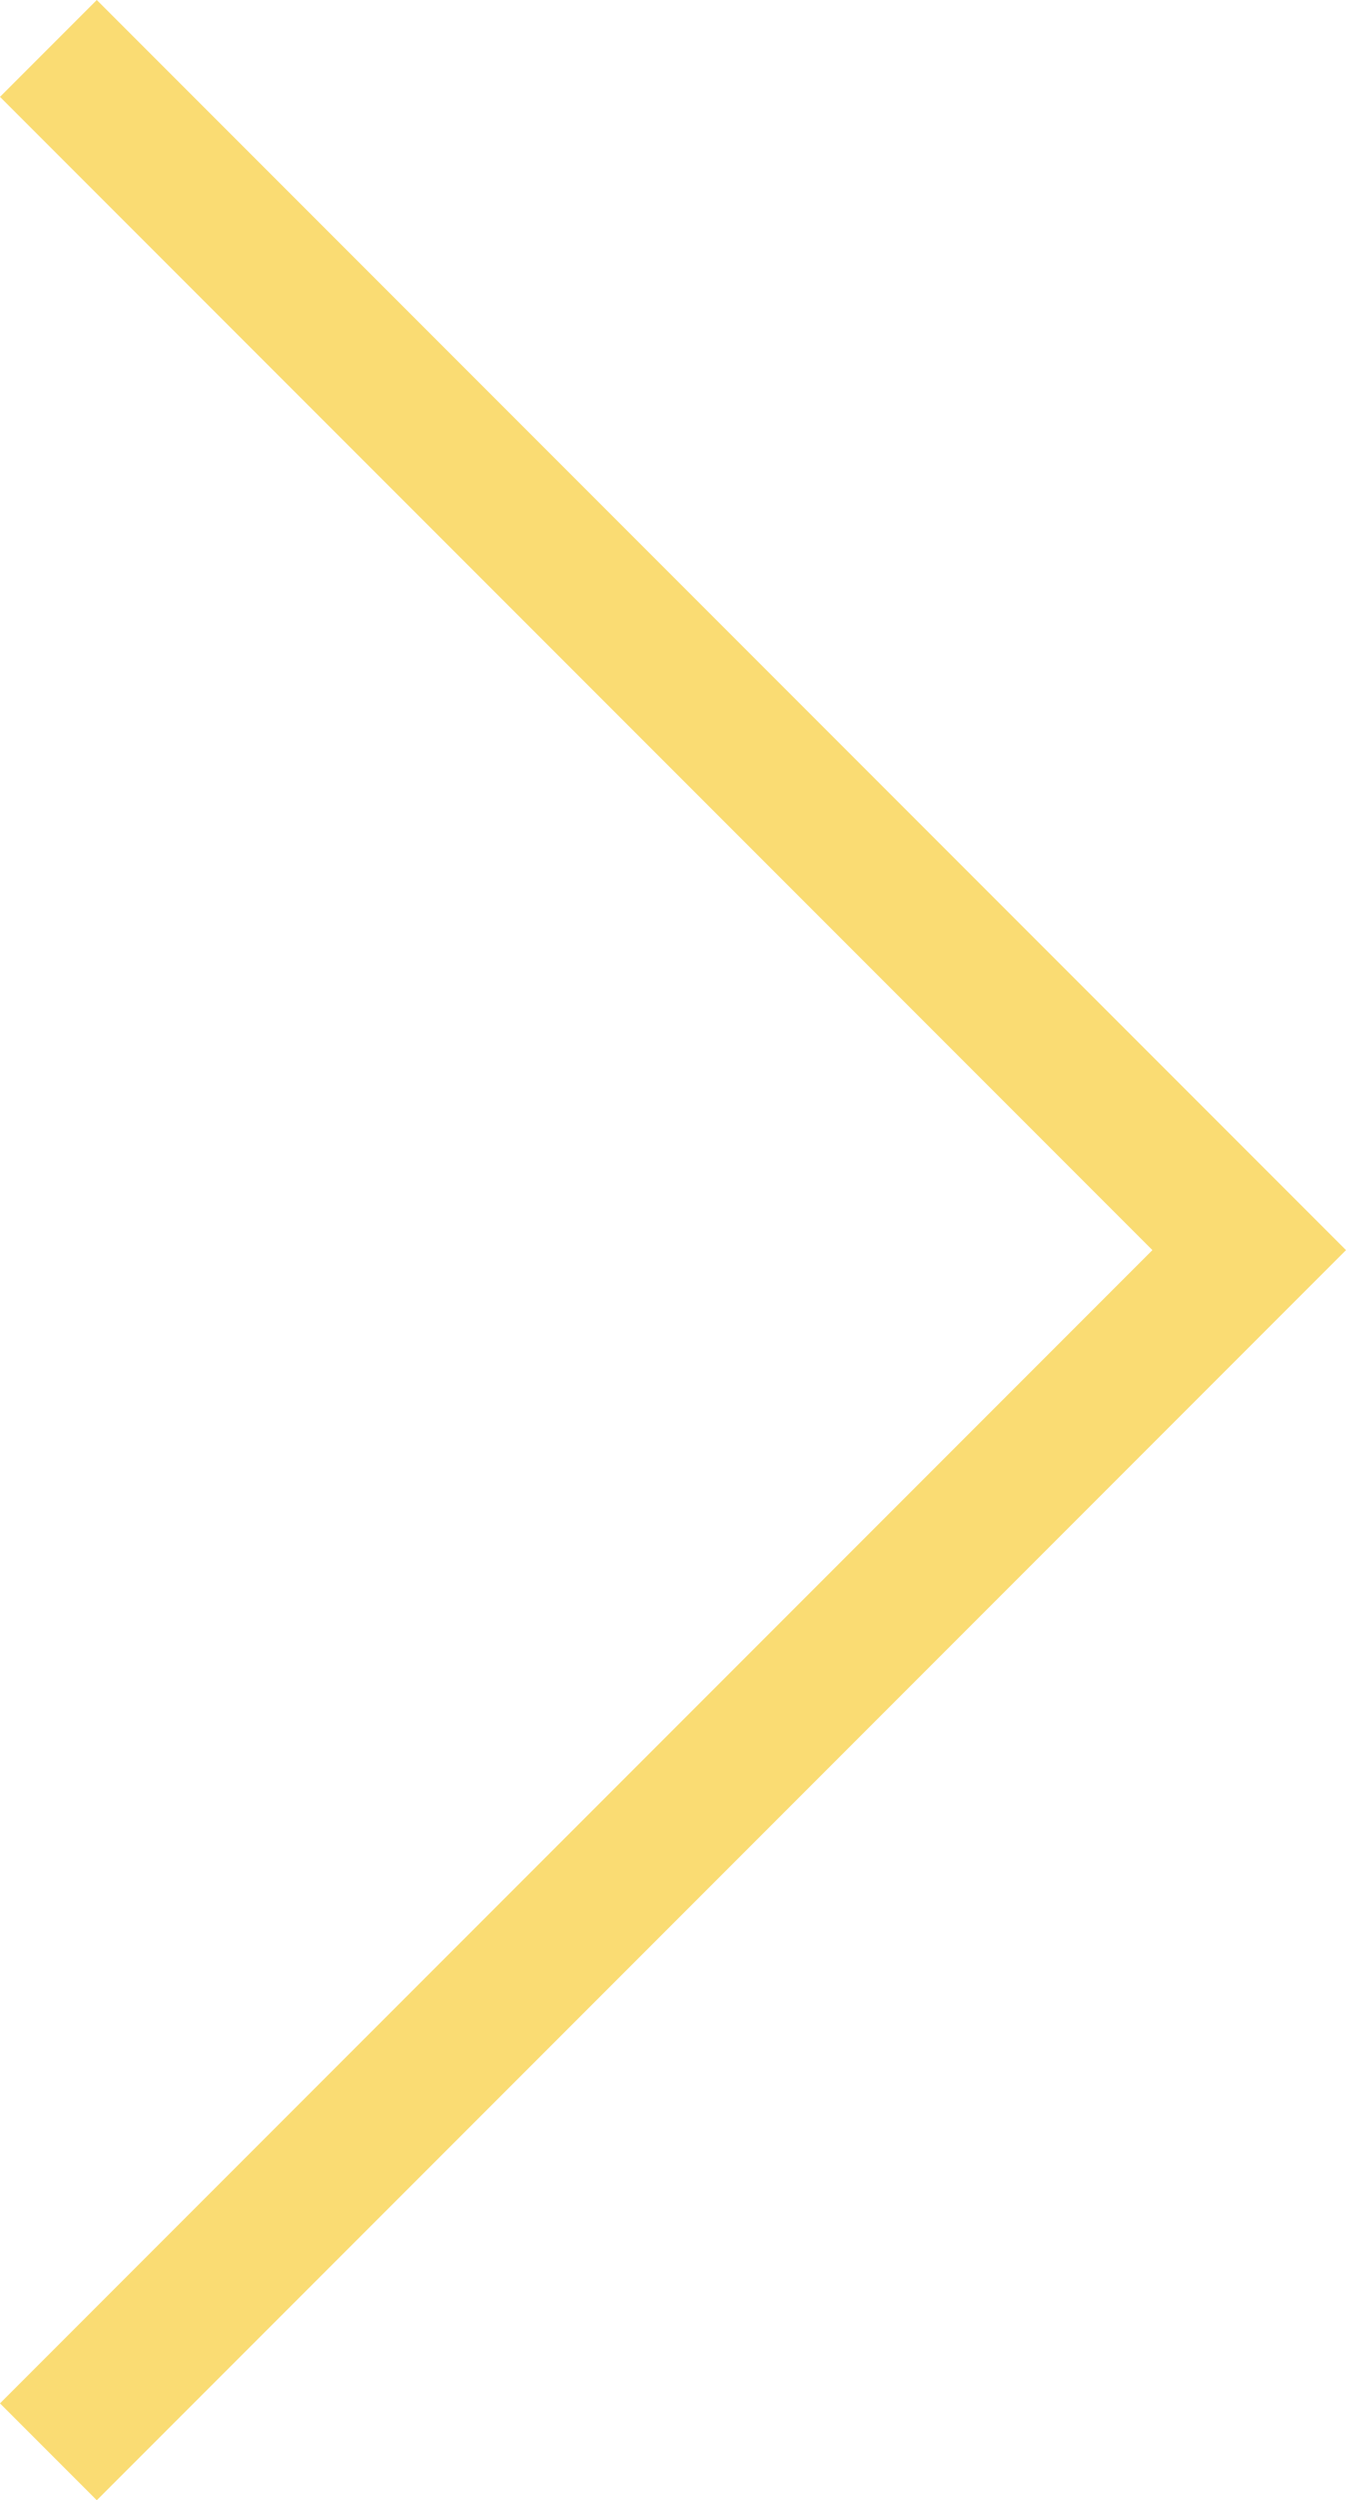 <svg xmlns="http://www.w3.org/2000/svg" width="19.664" height="36.5" viewBox="0 0 19.664 36.5">
  <path id="Path_51" data-name="Path 51" d="M3525.95,1287.467l17.543,17.543-17.543,17.543" transform="translate(-3525.243 -1286.76)" fill="none" stroke="#fadc73" stroke-width="2"/>
</svg>
